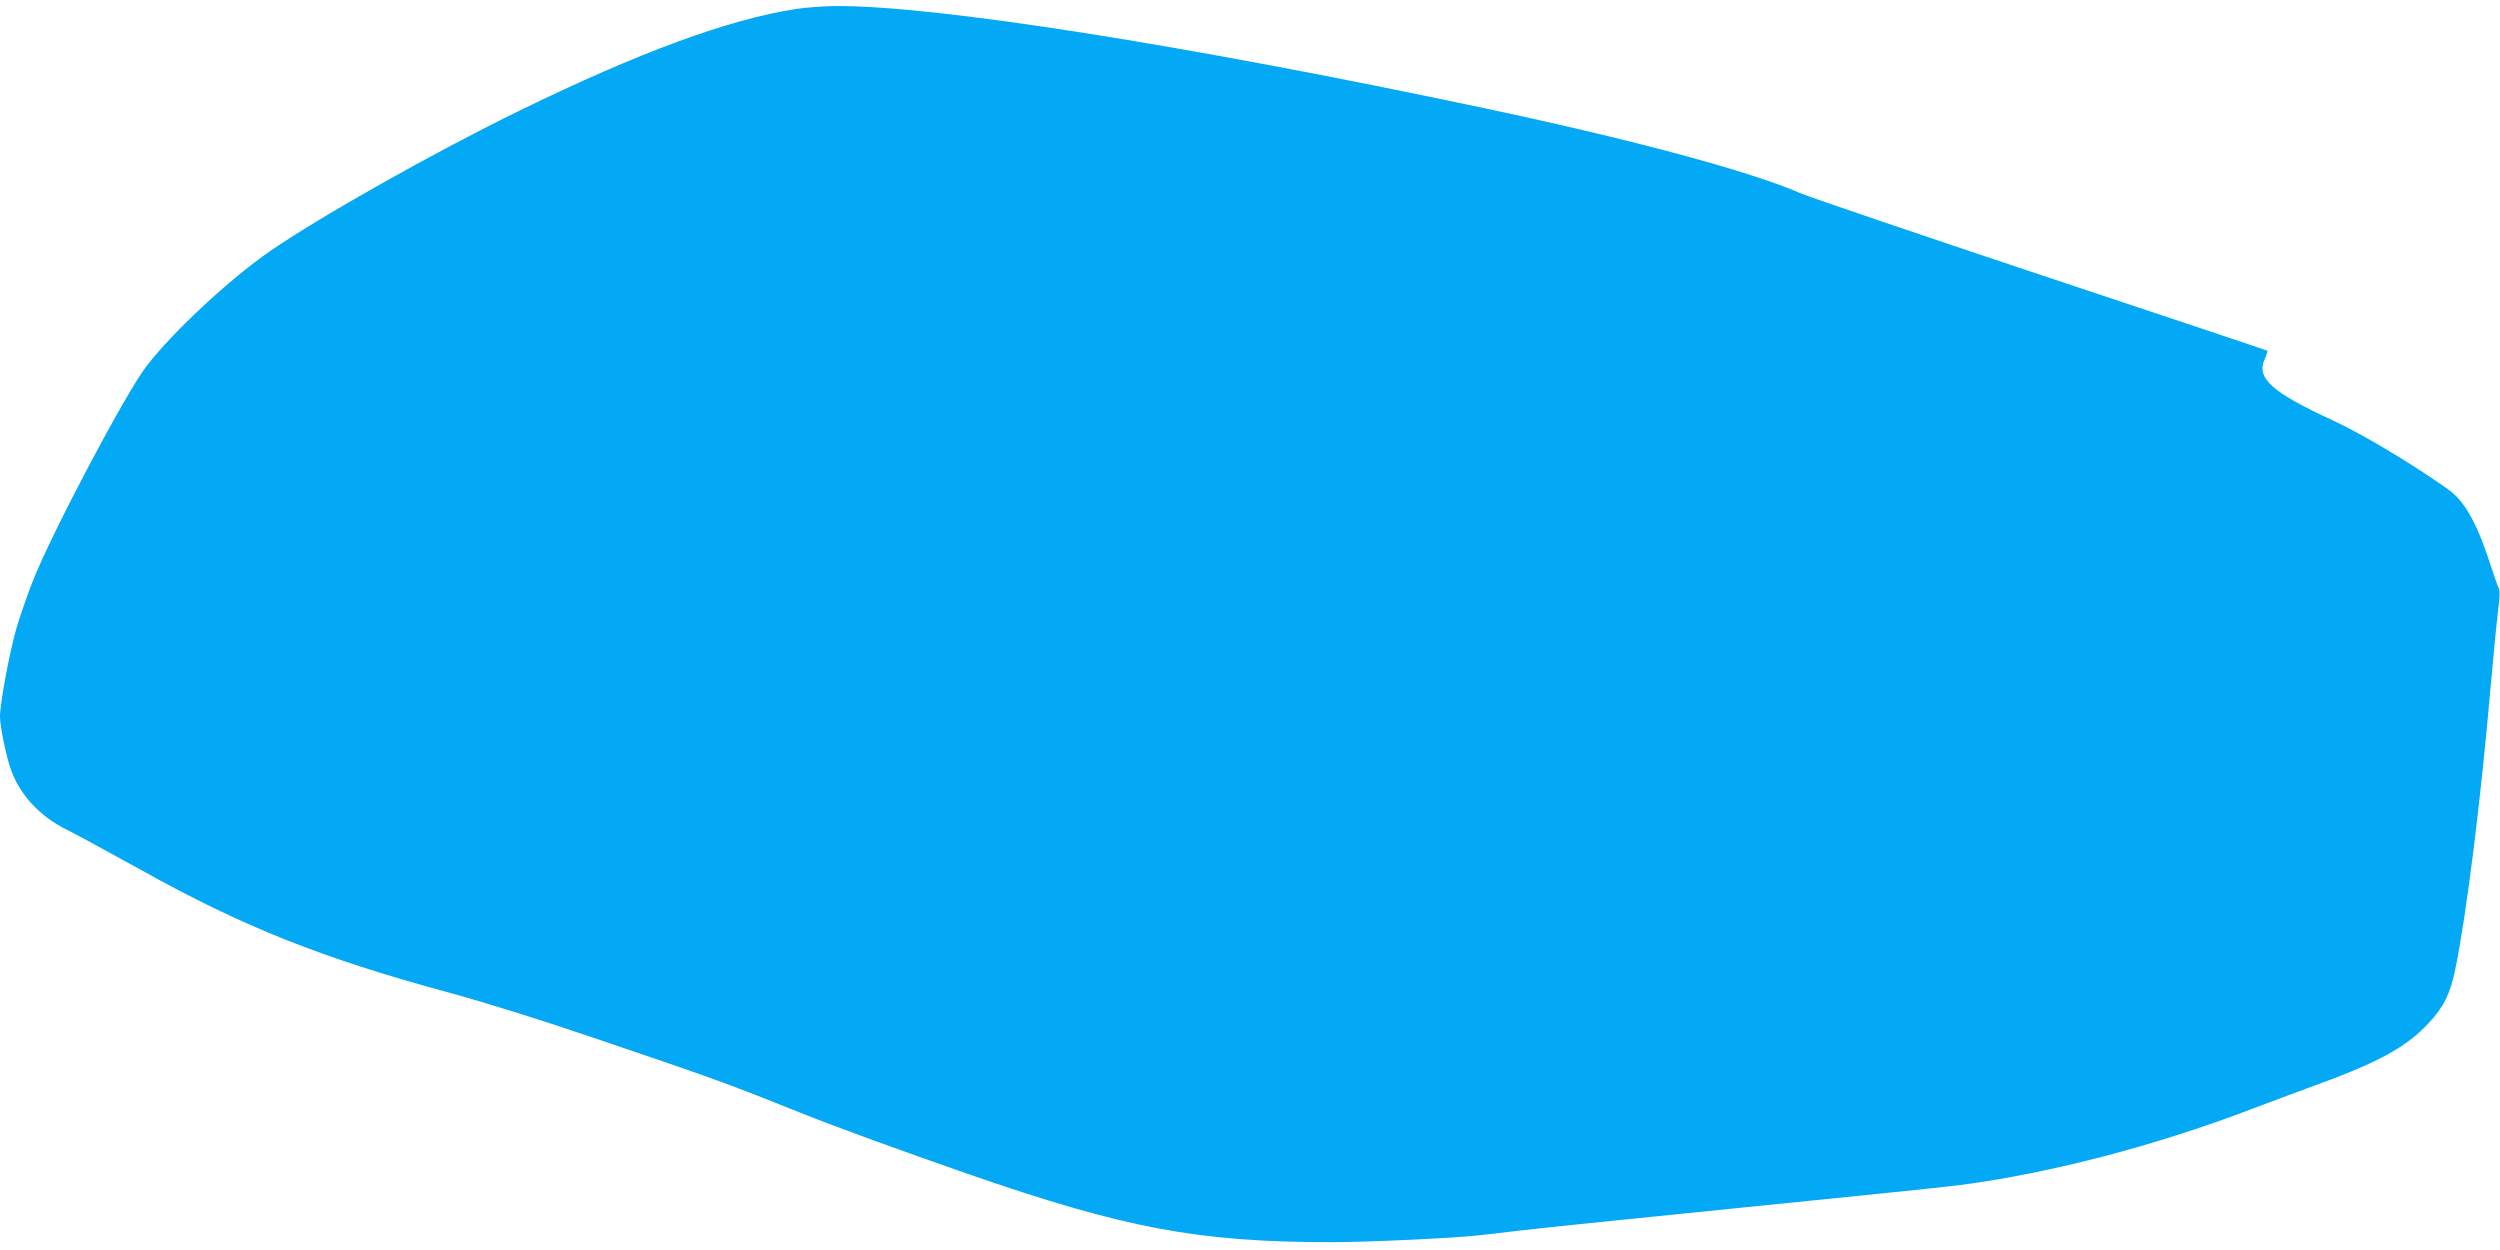 <?xml version="1.0" standalone="no"?>
<!DOCTYPE svg PUBLIC "-//W3C//DTD SVG 20010904//EN"
 "http://www.w3.org/TR/2001/REC-SVG-20010904/DTD/svg10.dtd">
<svg version="1.0" xmlns="http://www.w3.org/2000/svg"
 width="1280pt" height="640pt" viewBox="0 0 1280 640"
 preserveAspectRatio="xMidYMid meet">
<g transform="translate(0,640) scale(0.1,-0.1)"
fill="#03a9f4" stroke="none">
<path d="M4075 6354 c-344 -53 -801 -221 -1410 -518 -437 -213 -1028 -546
-1284 -723 -205 -142 -491 -407 -629 -585 -105 -134 -488 -858 -584 -1103 -26
-66 -63 -172 -82 -235 -35 -118 -86 -390 -86 -459 0 -52 34 -216 59 -280 47
-125 149 -233 279 -297 43 -21 214 -114 382 -207 524 -292 922 -451 1585 -631
197 -54 475 -141 765 -240 596 -202 666 -228 1035 -376 175 -70 496 -187 852
-311 803 -278 1173 -348 1855 -349 180 0 627 20 758 35 25 2 122 14 215 25 94
11 307 33 475 50 168 17 433 44 590 60 157 16 467 47 690 70 223 22 455 47
515 55 463 63 999 204 1495 395 74 28 189 71 255 95 364 131 509 208 627 334
79 83 112 149 139 278 58 284 130 858 183 1468 14 160 31 330 37 378 9 63 9
94 1 110 -6 12 -23 60 -38 107 -70 218 -134 334 -219 394 -181 129 -442 285
-590 353 -314 145 -394 216 -350 314 10 21 16 41 14 43 -2 2 -521 176 -1154
386 -632 211 -1188 400 -1235 420 -259 113 -857 274 -1615 435 -1544 327
-2821 528 -3330 524 -60 -1 -150 -7 -200 -15z"/>
</g>
</svg>
